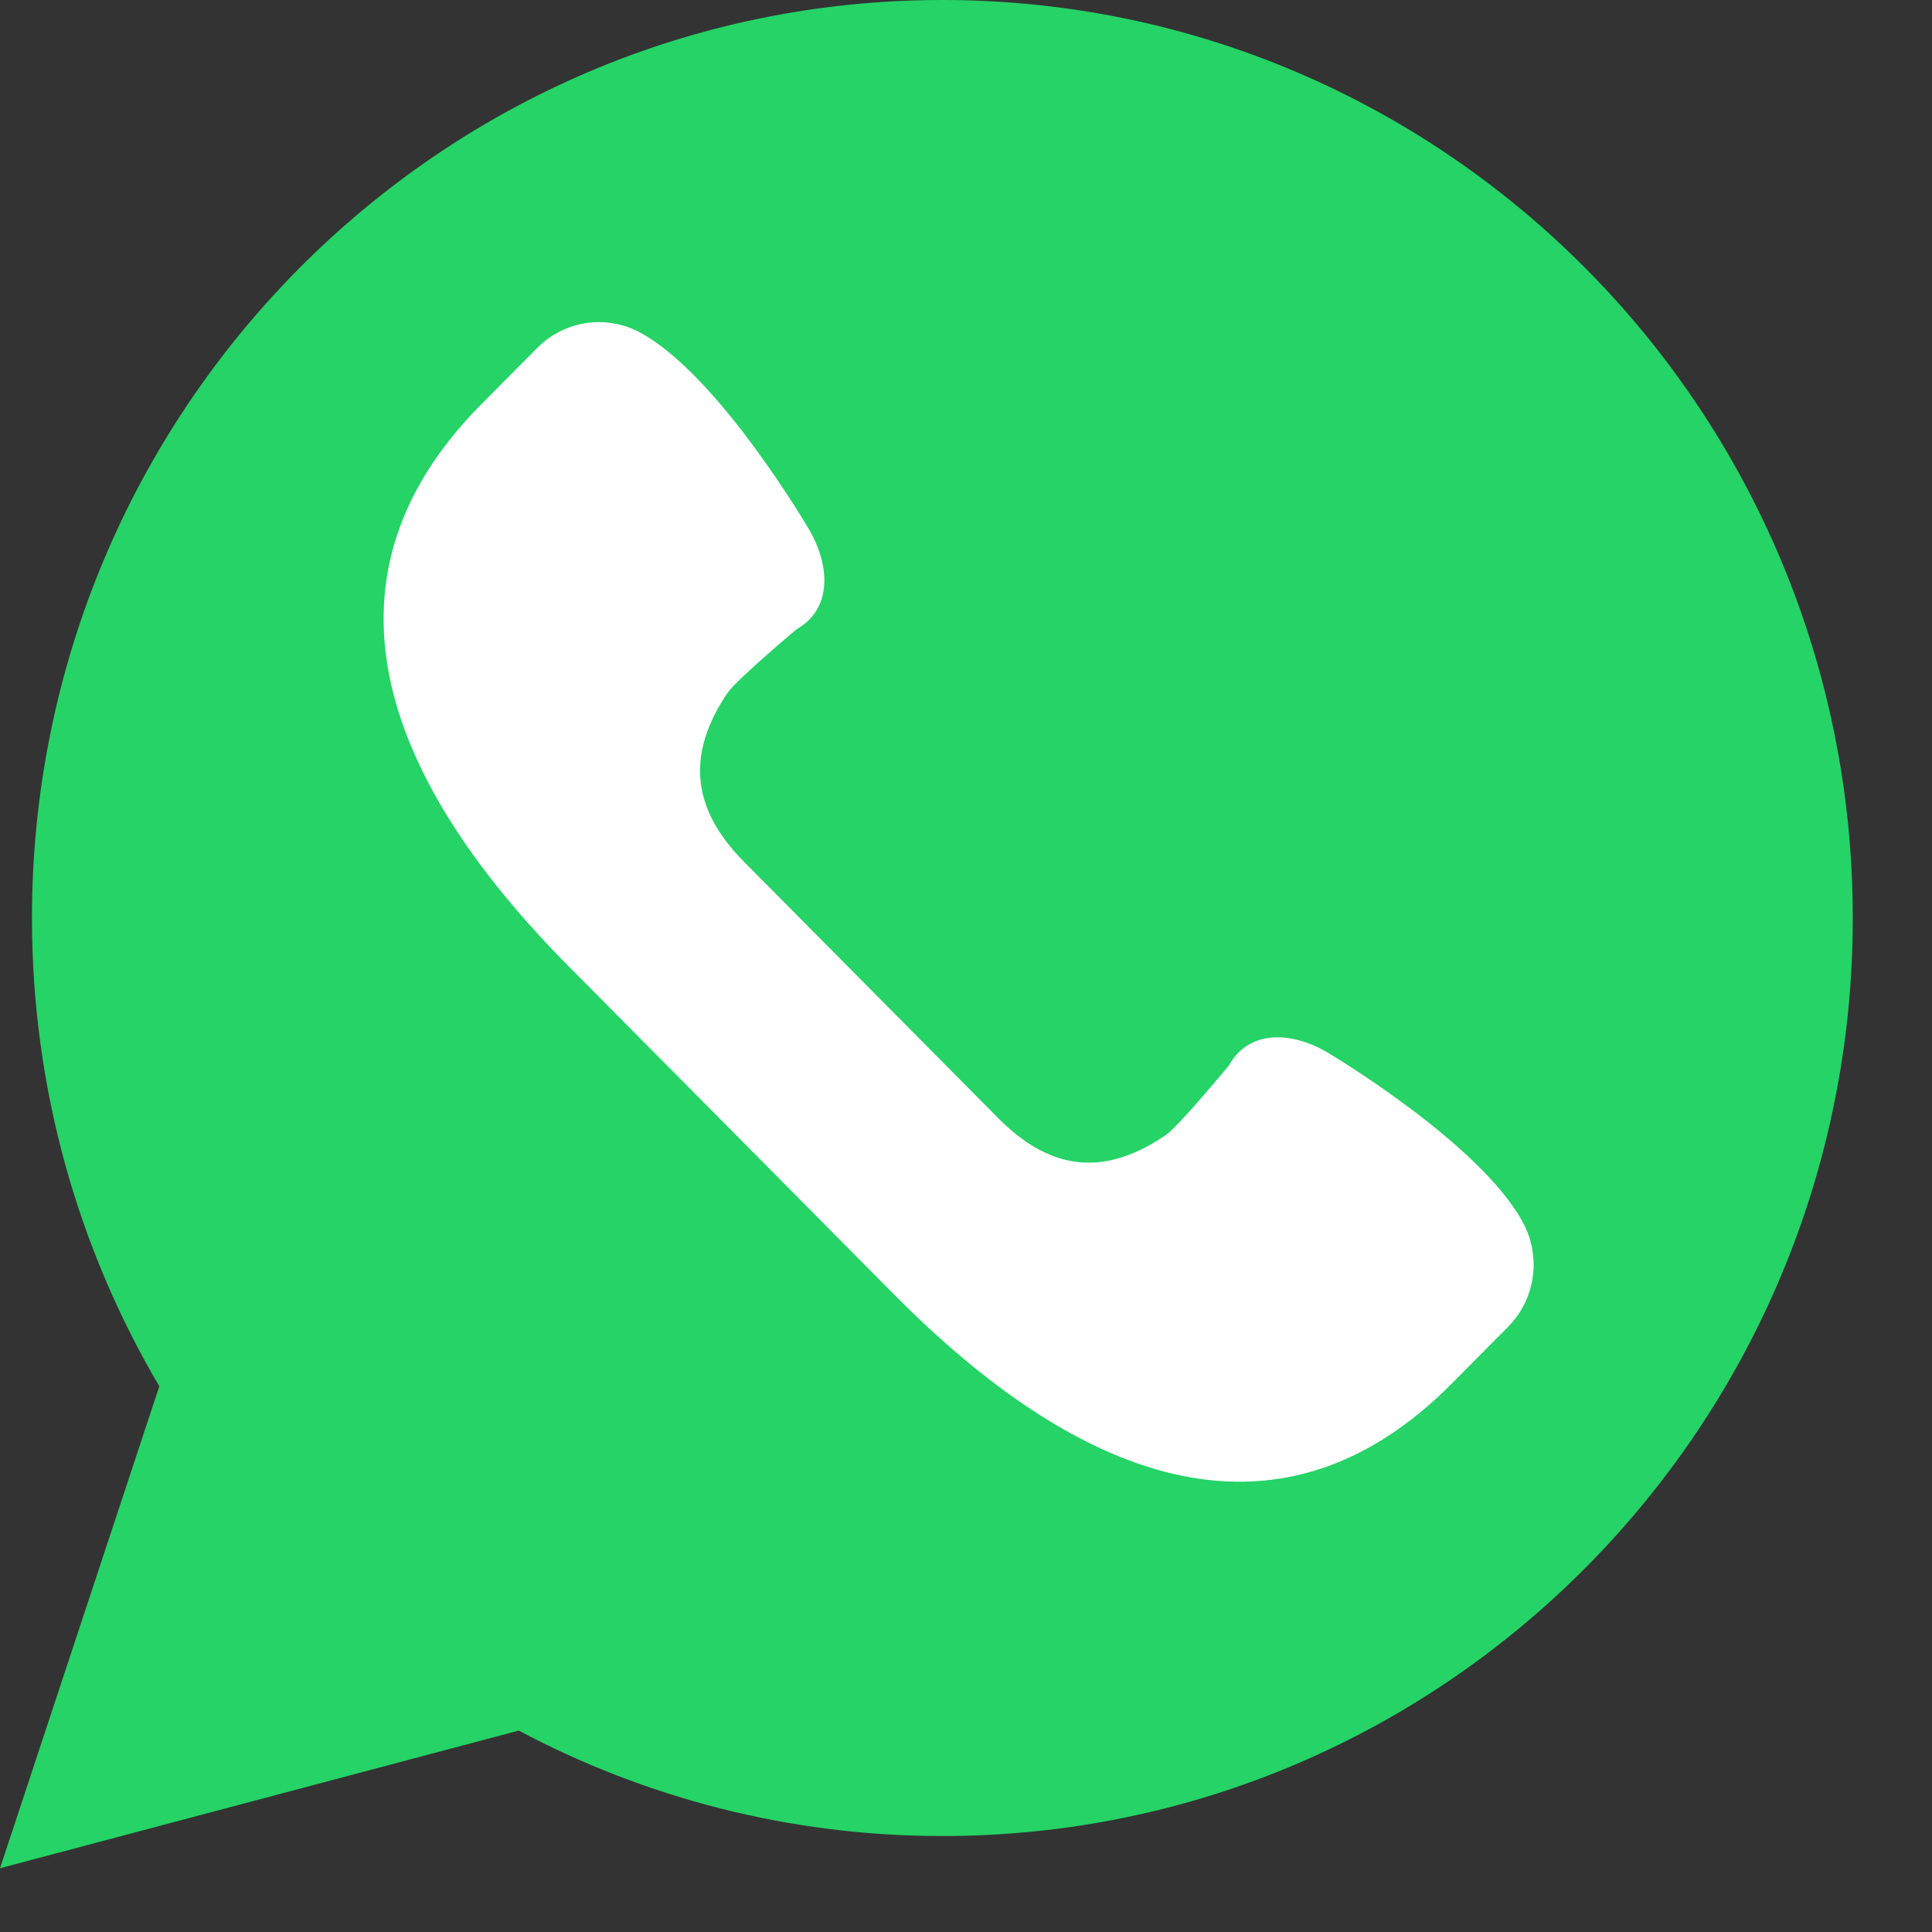 <?xml version="1.0" encoding="UTF-8"?> <svg xmlns="http://www.w3.org/2000/svg" width="24" height="24" viewBox="0 0 24 24" fill="none"><rect x="0" y="0" width="24" height="24" fill="#333333" stroke="none"/><path d="M0 23.208L1.979 17.221C0.975 15.517 0.397 13.529 0.397 11.404C0.397 5.106 5.46 0 11.706 0C17.952 0 23.016 5.106 23.016 11.404C23.016 17.702 17.952 22.808 11.706 22.808C9.806 22.808 8.016 22.333 6.444 21.498L0 23.208Z" fill="#25D366"></path><path d="M18.925 15.199C18.403 14.204 16.477 13.066 16.477 13.066C16.042 12.816 15.516 12.787 15.267 13.234C15.267 13.234 14.642 13.991 14.482 14.1C13.755 14.596 13.082 14.577 12.402 13.892L10.823 12.299L9.243 10.706C8.563 10.02 8.544 9.341 9.037 8.608C9.144 8.448 9.895 7.817 9.895 7.817C10.338 7.566 10.31 7.036 10.062 6.597C10.062 6.597 8.933 4.655 7.946 4.128C7.526 3.904 7.011 3.983 6.675 4.321L5.977 5.024C3.764 7.256 4.854 9.775 7.067 12.007L9.09 14.046L11.112 16.086C13.325 18.317 15.824 19.416 18.037 17.185L18.735 16.481C19.07 16.142 19.148 15.622 18.925 15.199Z" fill="white"></path></svg> 